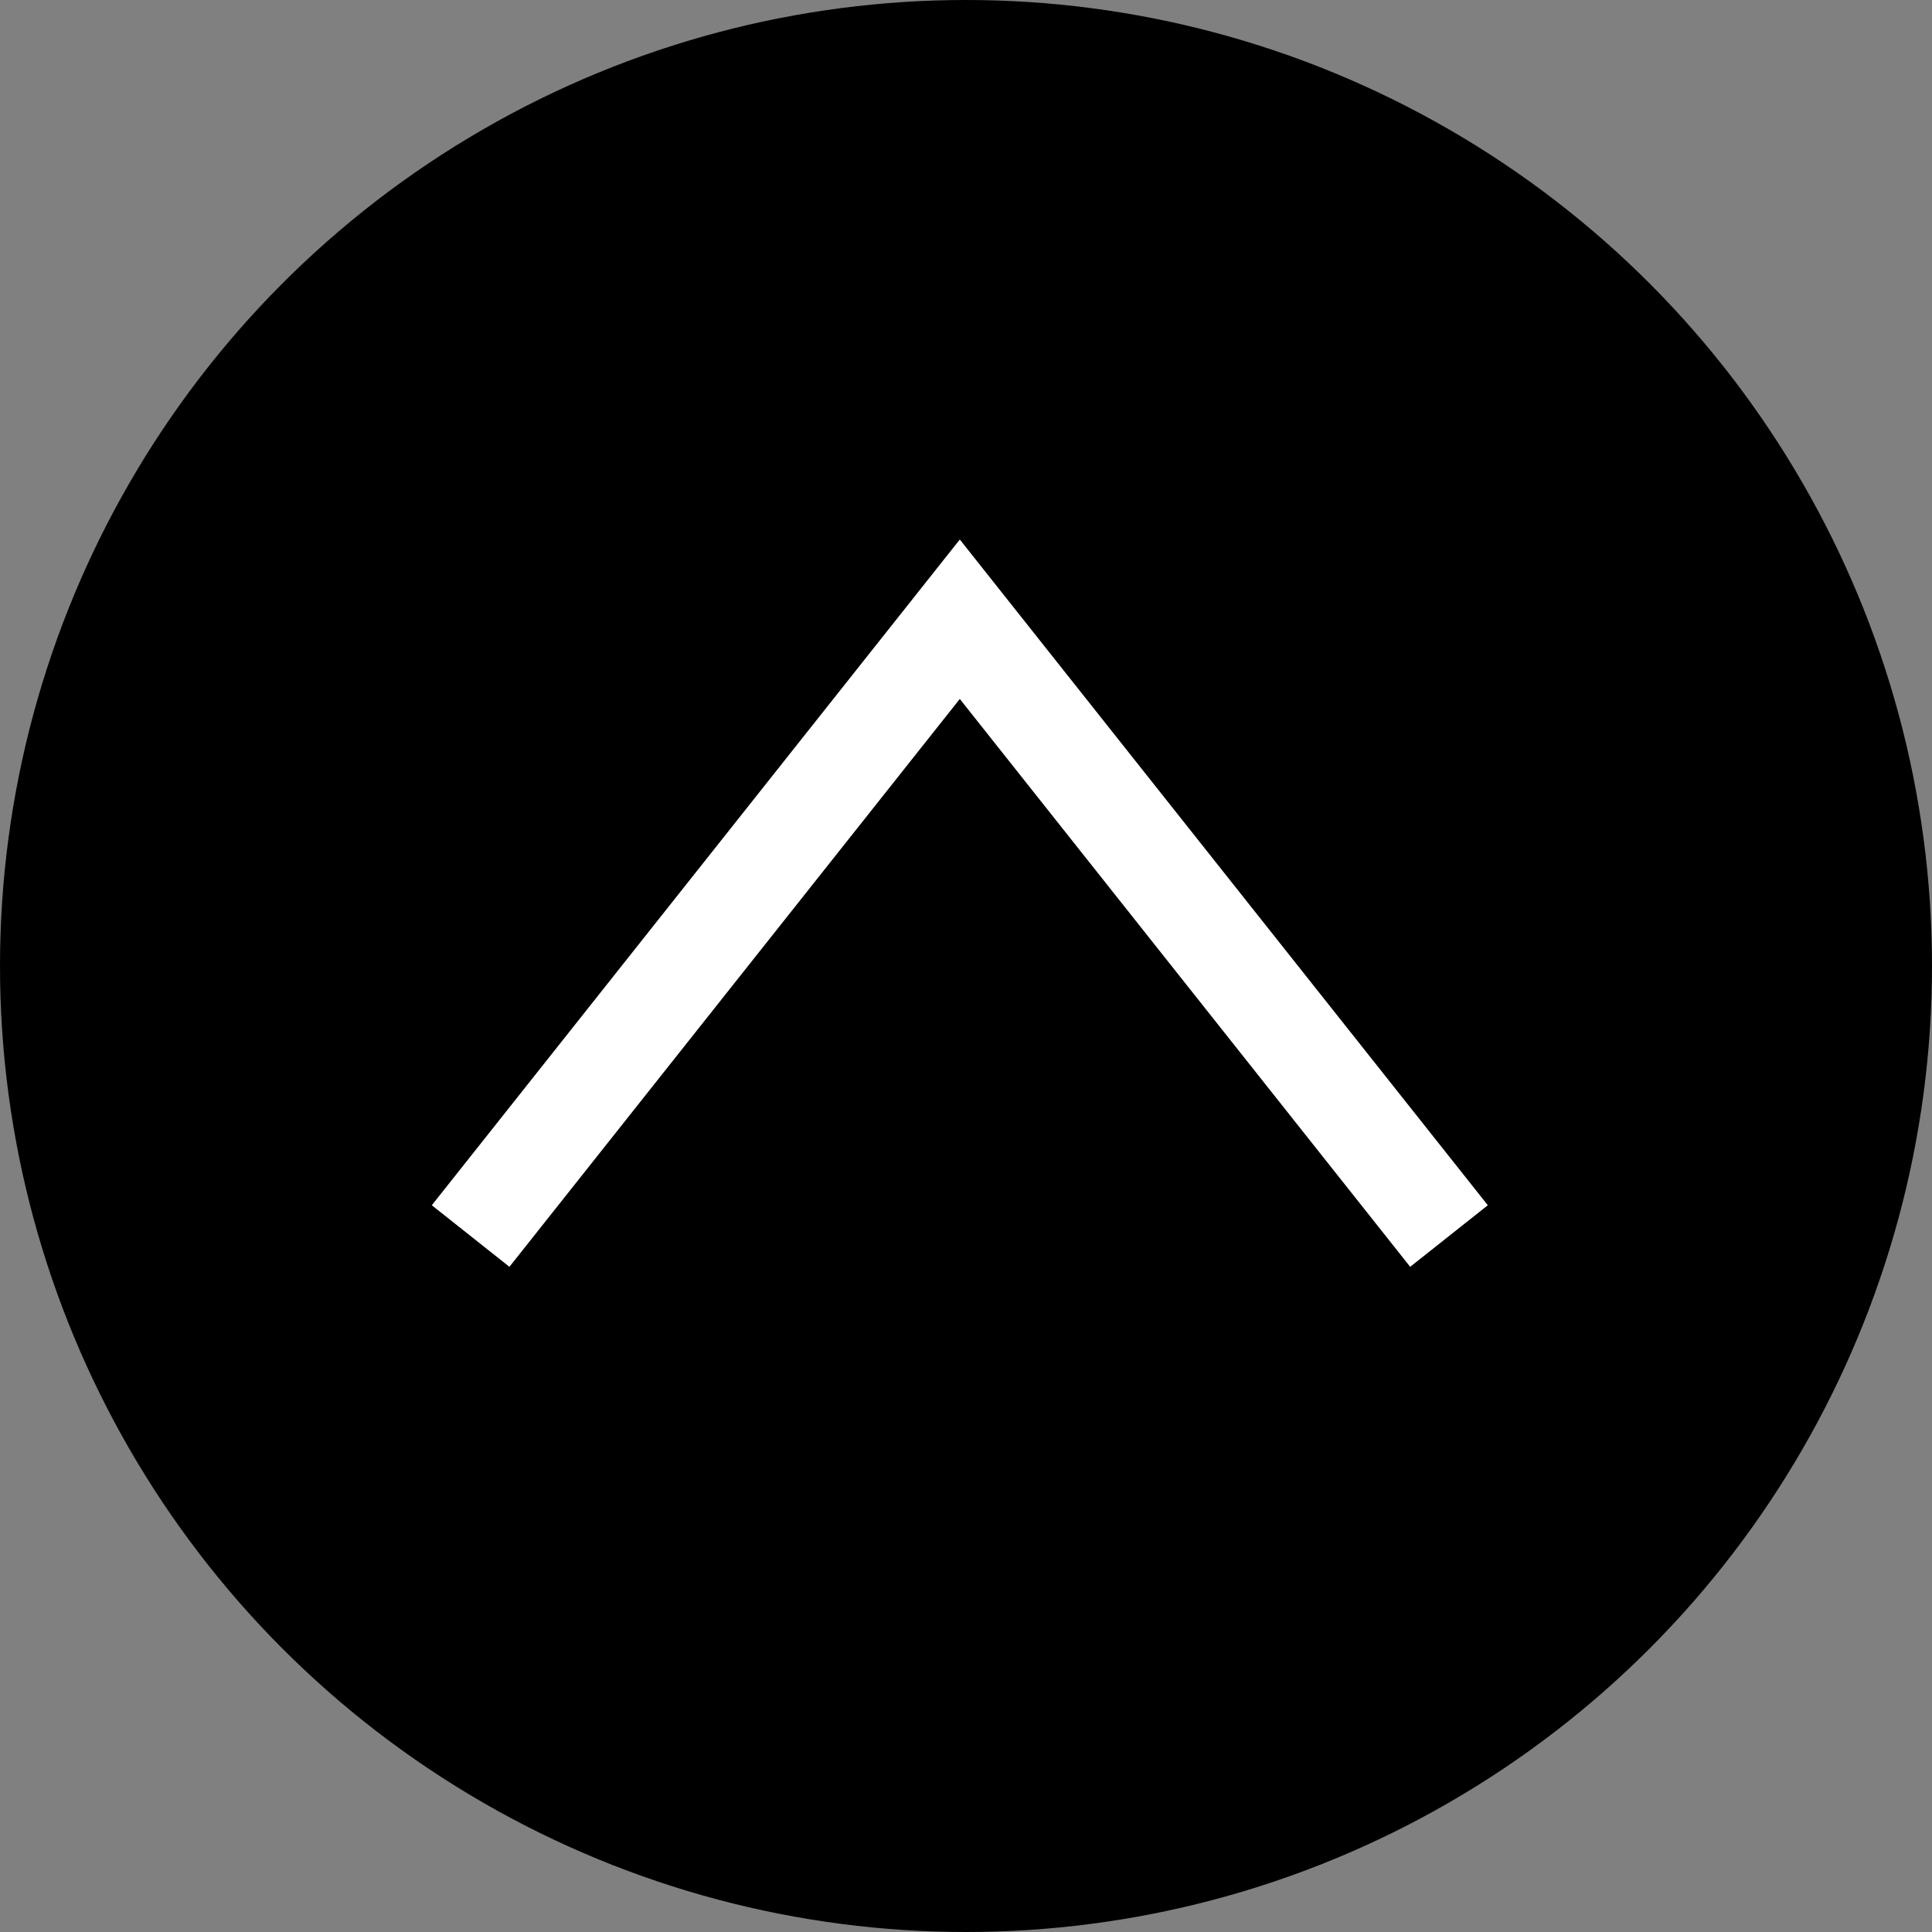 <svg xmlns="http://www.w3.org/2000/svg" width="39" height="39" viewBox="0 0 39 39">
  <rect x="0" y="0" width="39" height="39" fill="#808080" stroke="none"/>
  <g id="グループ_9" data-name="グループ 9" transform="translate(-1335 -6498)">
    <circle id="楕円形_1" data-name="楕円形 1" cx="19.5" cy="19.5" r="19.5" transform="translate(1335 6498)"/>
    <path id="パス_1" data-name="パス 1" d="M1345.5,6523.25l9.875-12.451,9.875,12.451" transform="translate(-1 -0.299)" fill="none" stroke="#fff" stroke-width="2"/>
  </g>
</svg>
